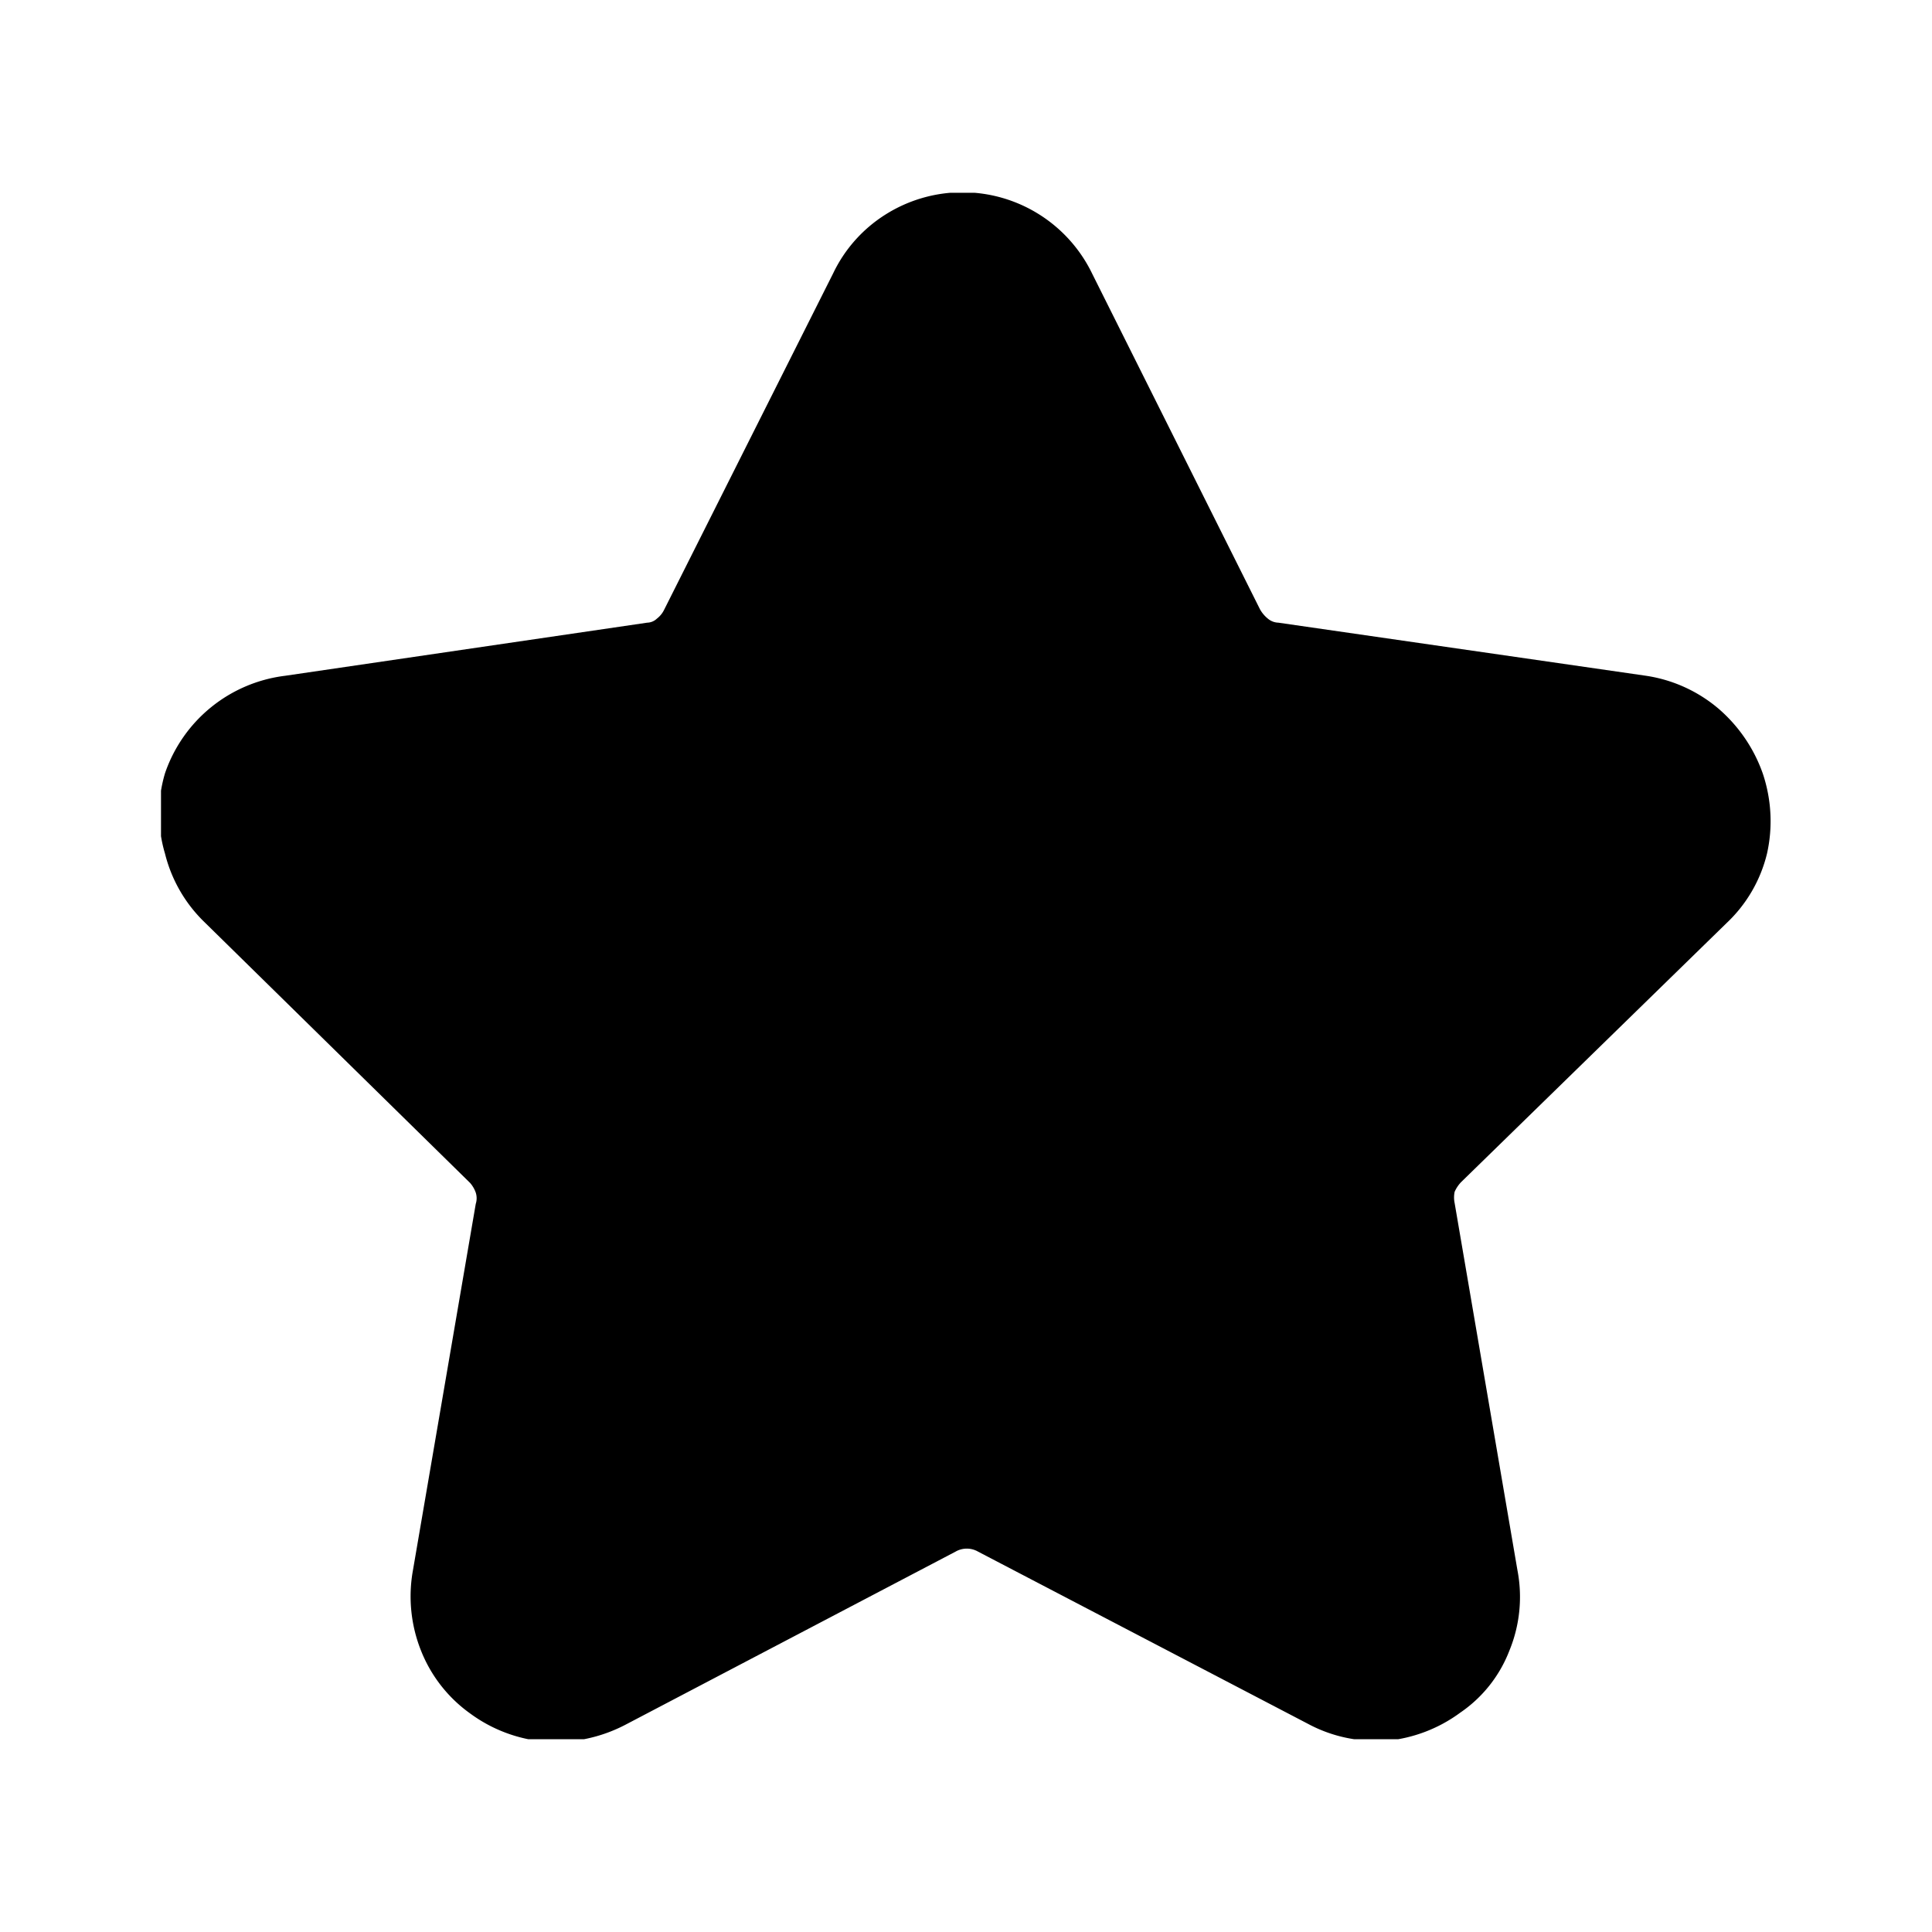 <?xml version="1.0" encoding="utf-8"?>
<!-- Generator: www.svgicons.com -->
<svg xmlns="http://www.w3.org/2000/svg" width="800" height="800" viewBox="0 0 24 24">
<g fill="none"><g clip-path="url(#mageStarFill0)"><path fill="currentColor" d="M21.95 10.605a1.75 1.75 0 0 1-.5.86l-3.3 3.22a.42.42 0 0 0-.08.12a.34.34 0 0 0 0 .14l.78 4.56c.065.336.03.684-.1 1a1.65 1.65 0 0 1-.61.77a1.83 1.83 0 0 1-.92.35h-.13a1.77 1.77 0 0 1-.84-.21l-4.1-2.14a.28.28 0 0 0-.28 0l-4.1 2.15a1.88 1.88 0 0 1-1 .21a1.83 1.83 0 0 1-.93-.35a1.75 1.75 0 0 1-.61-.78a1.82 1.82 0 0 1-.1-1l.78-4.55a.23.23 0 0 0 0-.14a.37.37 0 0 0-.07-.12l-3.3-3.24a1.78 1.78 0 0 1-.49-.85a1.75 1.75 0 0 1 0-1a1.81 1.81 0 0 1 1.49-1.21l4.5-.66a.18.18 0 0 0 .12-.05a.31.31 0 0 0 .09-.11l2.1-4.18c.143-.3.369-.553.65-.73a1.79 1.79 0 0 1 2.57.74l2.08 4.16a.4.4 0 0 0 .1.12a.21.21 0 0 0 .13.05l4.57.66c.332.05.644.192.9.41c.251.217.441.496.55.81c.106.32.124.662.05.99"/></g><defs><clipPath id="mageStarFill0"><path fill="#fff" d="M2 2.395h20v19.21H2z"/></clipPath></defs></g>
</svg>
